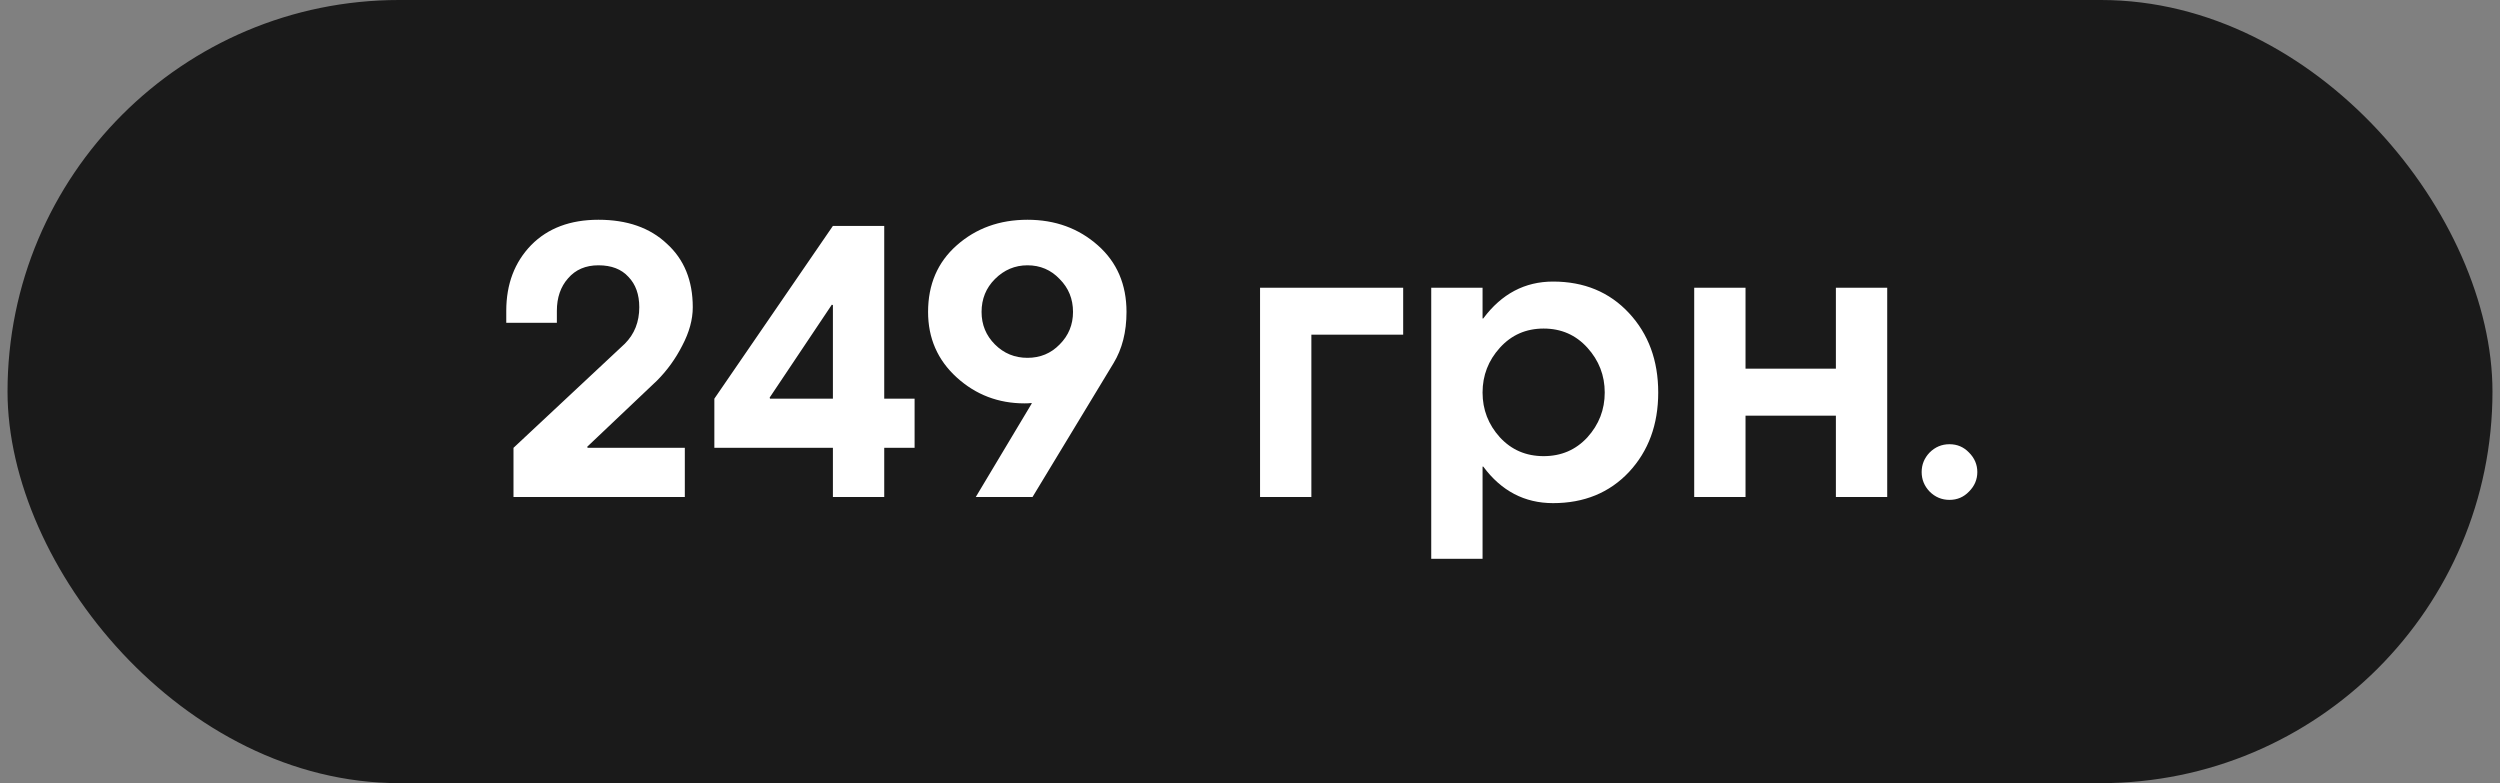 <?xml version="1.0" encoding="UTF-8"?> <svg xmlns="http://www.w3.org/2000/svg" width="166" height="52" viewBox="0 0 166 52" fill="none"><rect x="0" y="0" width="166" height="52" fill="#808080" stroke="none"/><rect x="0.5" width="165" height="52" rx="26" fill="#1A1A1A"></rect><path d="M43.624 25.272L38.992 29.664L39.016 29.736H45.472V33H34.096V29.736L41.488 22.824C42.128 22.184 42.448 21.376 42.448 20.4C42.448 19.552 42.208 18.88 41.728 18.384C41.264 17.872 40.6 17.616 39.736 17.616C38.888 17.616 38.216 17.904 37.72 18.48C37.224 19.04 36.976 19.76 36.976 20.64V21.432H33.616V20.64C33.616 18.864 34.168 17.408 35.272 16.272C36.376 15.152 37.864 14.592 39.736 14.592C41.64 14.592 43.152 15.12 44.272 16.176C45.424 17.216 46 18.624 46 20.4C46 21.216 45.768 22.064 45.304 22.944C44.856 23.824 44.296 24.6 43.624 25.272ZM55.305 29.736H47.433V26.472L55.305 15H58.713V26.472H60.729V29.736H58.713V33H55.305V29.736ZM55.305 20.256L55.233 20.232L51.105 26.4L51.129 26.472H55.305V20.256ZM68.56 33H64.792L68.512 26.784L68.488 26.76C68.376 26.776 68.224 26.784 68.032 26.784C66.288 26.784 64.784 26.208 63.52 25.056C62.256 23.904 61.624 22.456 61.624 20.712C61.624 18.888 62.256 17.416 63.52 16.296C64.8 15.16 66.368 14.592 68.224 14.592C70.064 14.592 71.624 15.16 72.904 16.296C74.168 17.416 74.8 18.888 74.8 20.712C74.8 22.04 74.512 23.176 73.936 24.12L68.56 33ZM65.176 20.712C65.176 21.56 65.472 22.28 66.064 22.872C66.656 23.464 67.376 23.76 68.224 23.76C69.072 23.76 69.784 23.464 70.36 22.872C70.952 22.28 71.248 21.56 71.248 20.712C71.248 19.848 70.952 19.12 70.36 18.528C69.784 17.92 69.072 17.616 68.224 17.616C67.392 17.616 66.672 17.92 66.064 18.528C65.472 19.12 65.176 19.848 65.176 20.712ZM83.667 19.104H93.171V22.224H87.075V33H83.667V19.104ZM102.498 21.816C101.33 21.816 100.362 22.24 99.594 23.088C98.826 23.936 98.442 24.928 98.442 26.064C98.442 27.2 98.826 28.192 99.594 29.04C100.362 29.872 101.33 30.288 102.498 30.288C103.666 30.288 104.634 29.872 105.402 29.04C106.17 28.192 106.554 27.2 106.554 26.064C106.554 24.928 106.17 23.936 105.402 23.088C104.634 22.24 103.666 21.816 102.498 21.816ZM95.034 19.104H98.442V21.144H98.49C99.706 19.512 101.25 18.696 103.122 18.696C105.186 18.696 106.866 19.392 108.162 20.784C109.458 22.176 110.106 23.936 110.106 26.064C110.106 28.192 109.458 29.952 108.162 31.344C106.866 32.72 105.186 33.408 103.122 33.408C101.234 33.408 99.69 32.6 98.49 30.984H98.442V37.104H95.034V19.104ZM125.311 19.104V33H121.903V27.6H115.903V33H112.495V19.104H115.903V24.48H121.903V19.104H125.311ZM130.742 32.64C130.39 33.008 129.958 33.192 129.446 33.192C128.934 33.192 128.494 33.008 128.126 32.64C127.774 32.272 127.598 31.84 127.598 31.344C127.598 30.848 127.774 30.416 128.126 30.048C128.494 29.68 128.934 29.496 129.446 29.496C129.958 29.496 130.39 29.68 130.742 30.048C131.11 30.416 131.294 30.848 131.294 31.344C131.294 31.84 131.11 32.272 130.742 32.64Z" fill="white"></path></svg> 